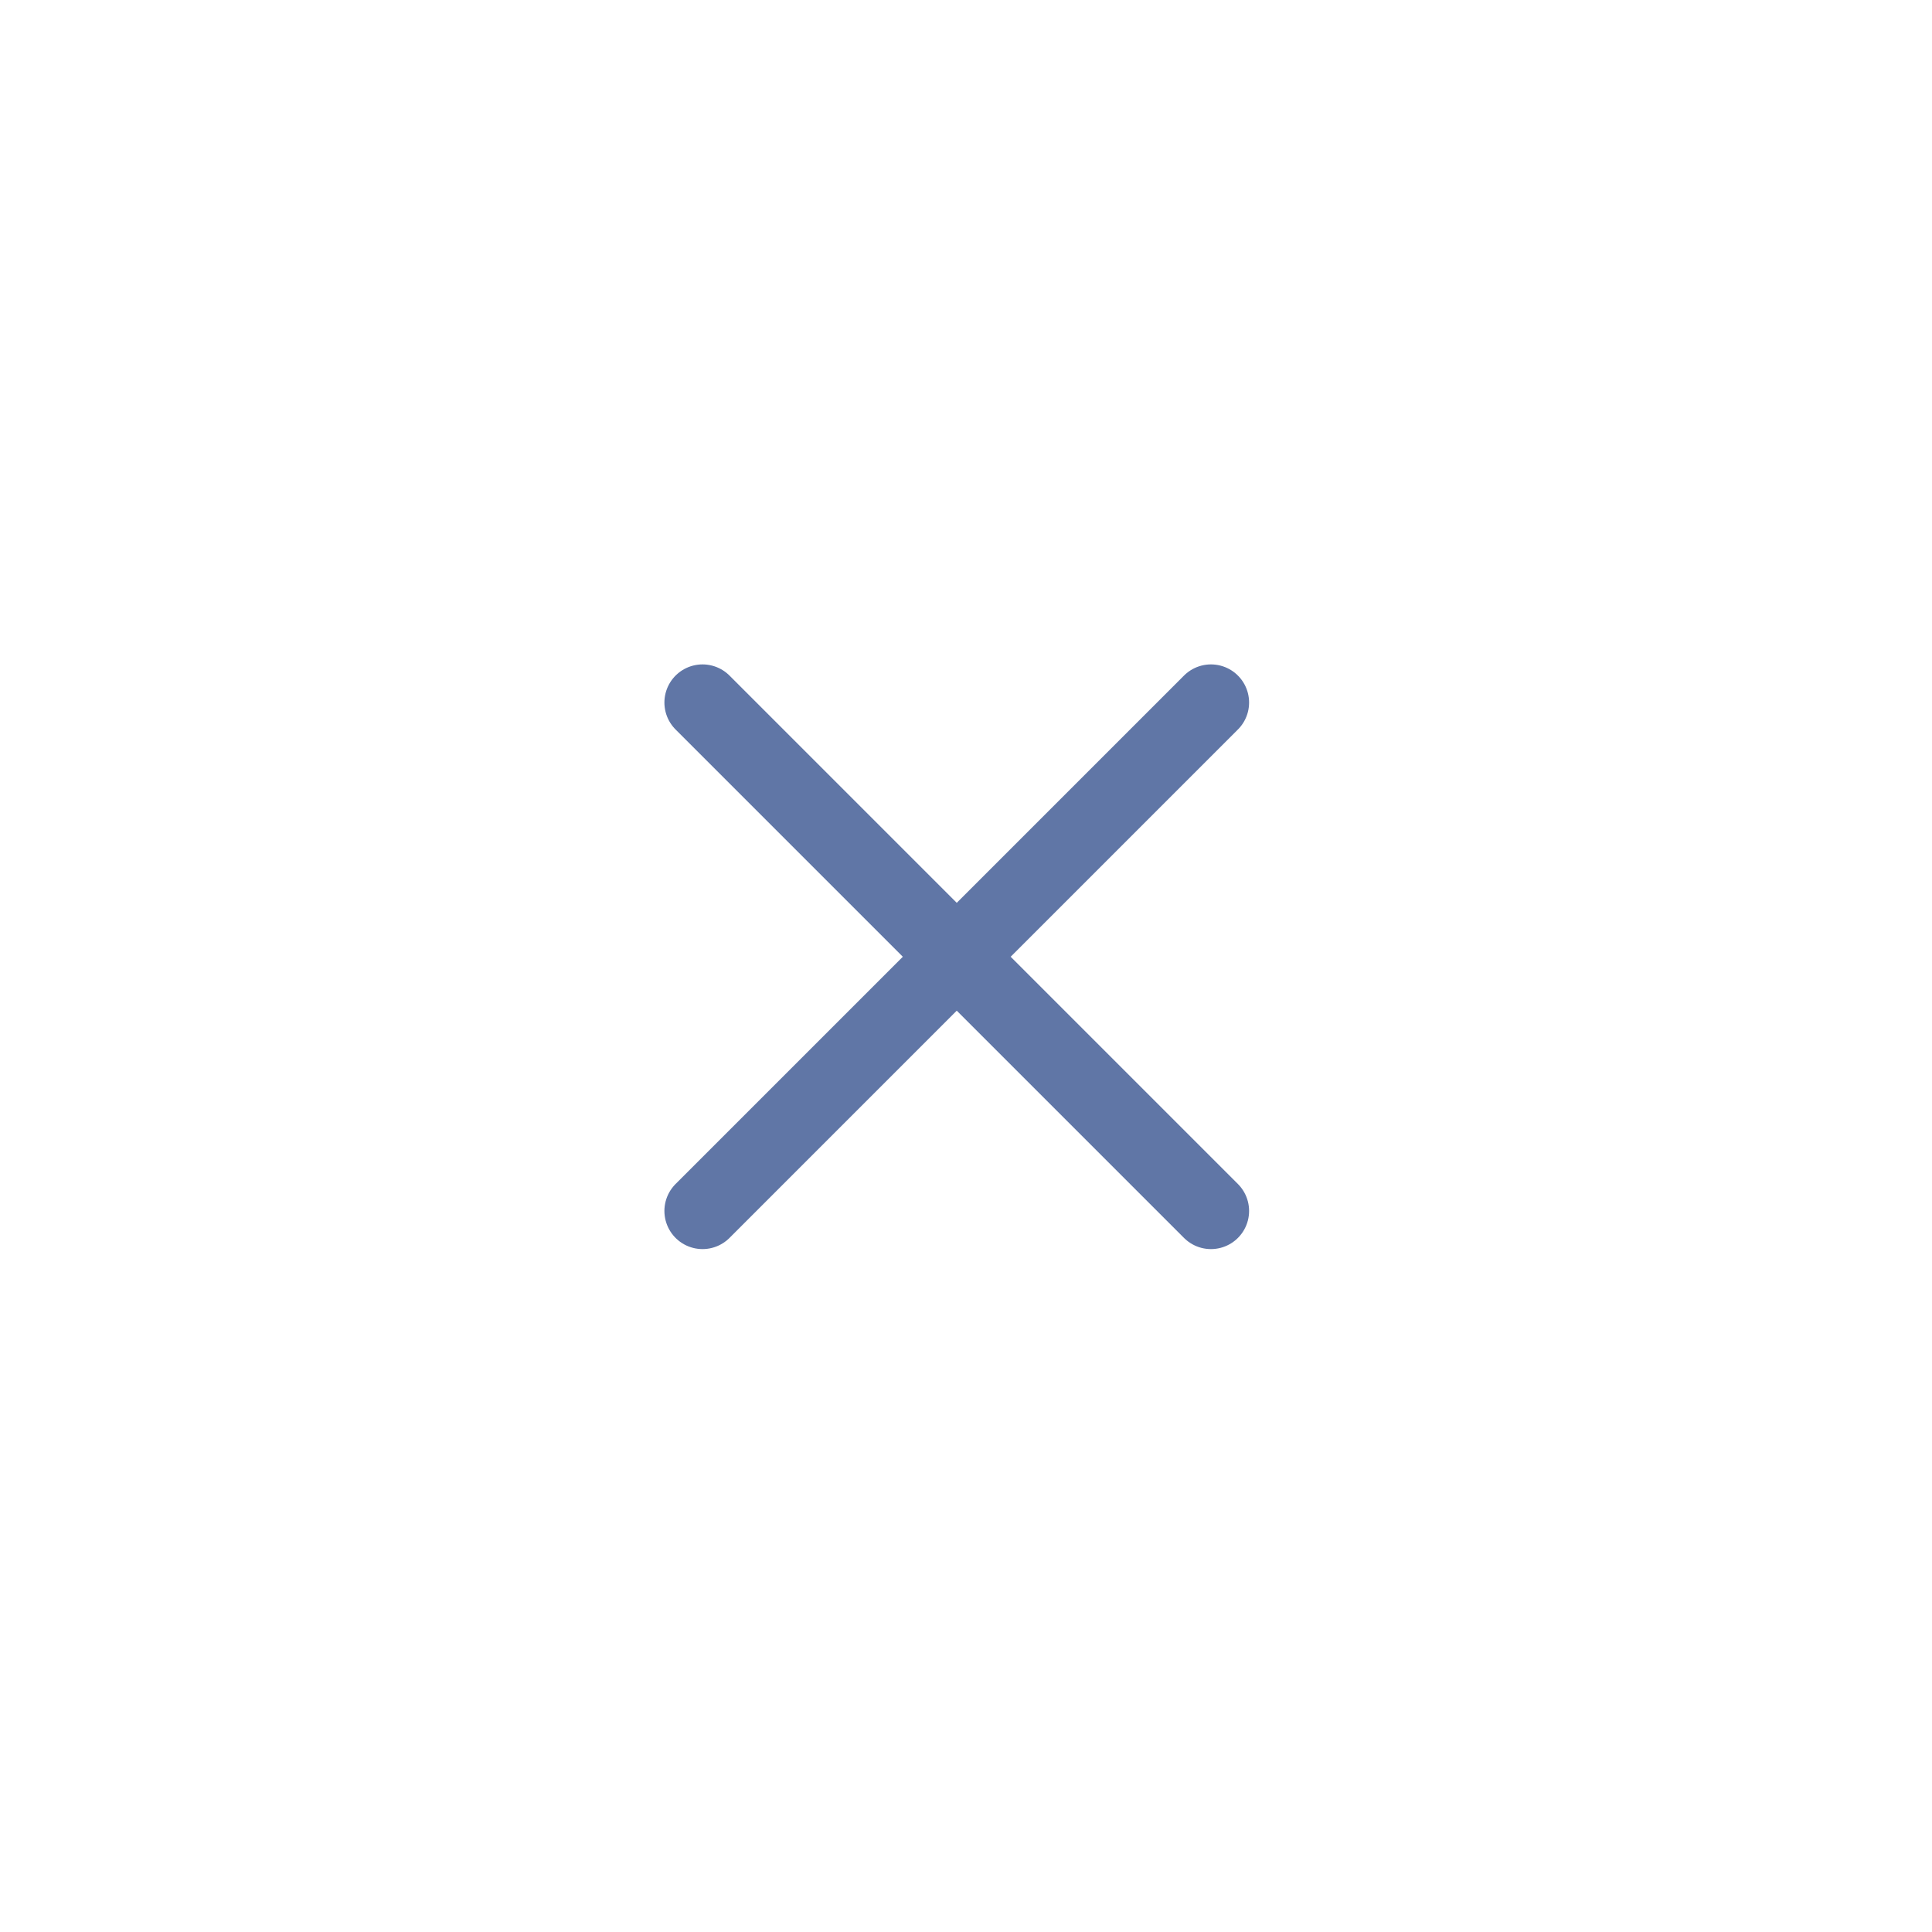 <svg width="38" height="38" fill="none" xmlns="http://www.w3.org/2000/svg"><path d="m13.818 13.818 10 10m0-10-10 10" stroke="#6076A6" stroke-width="1.5" stroke-linecap="round" stroke-linejoin="round"/></svg>